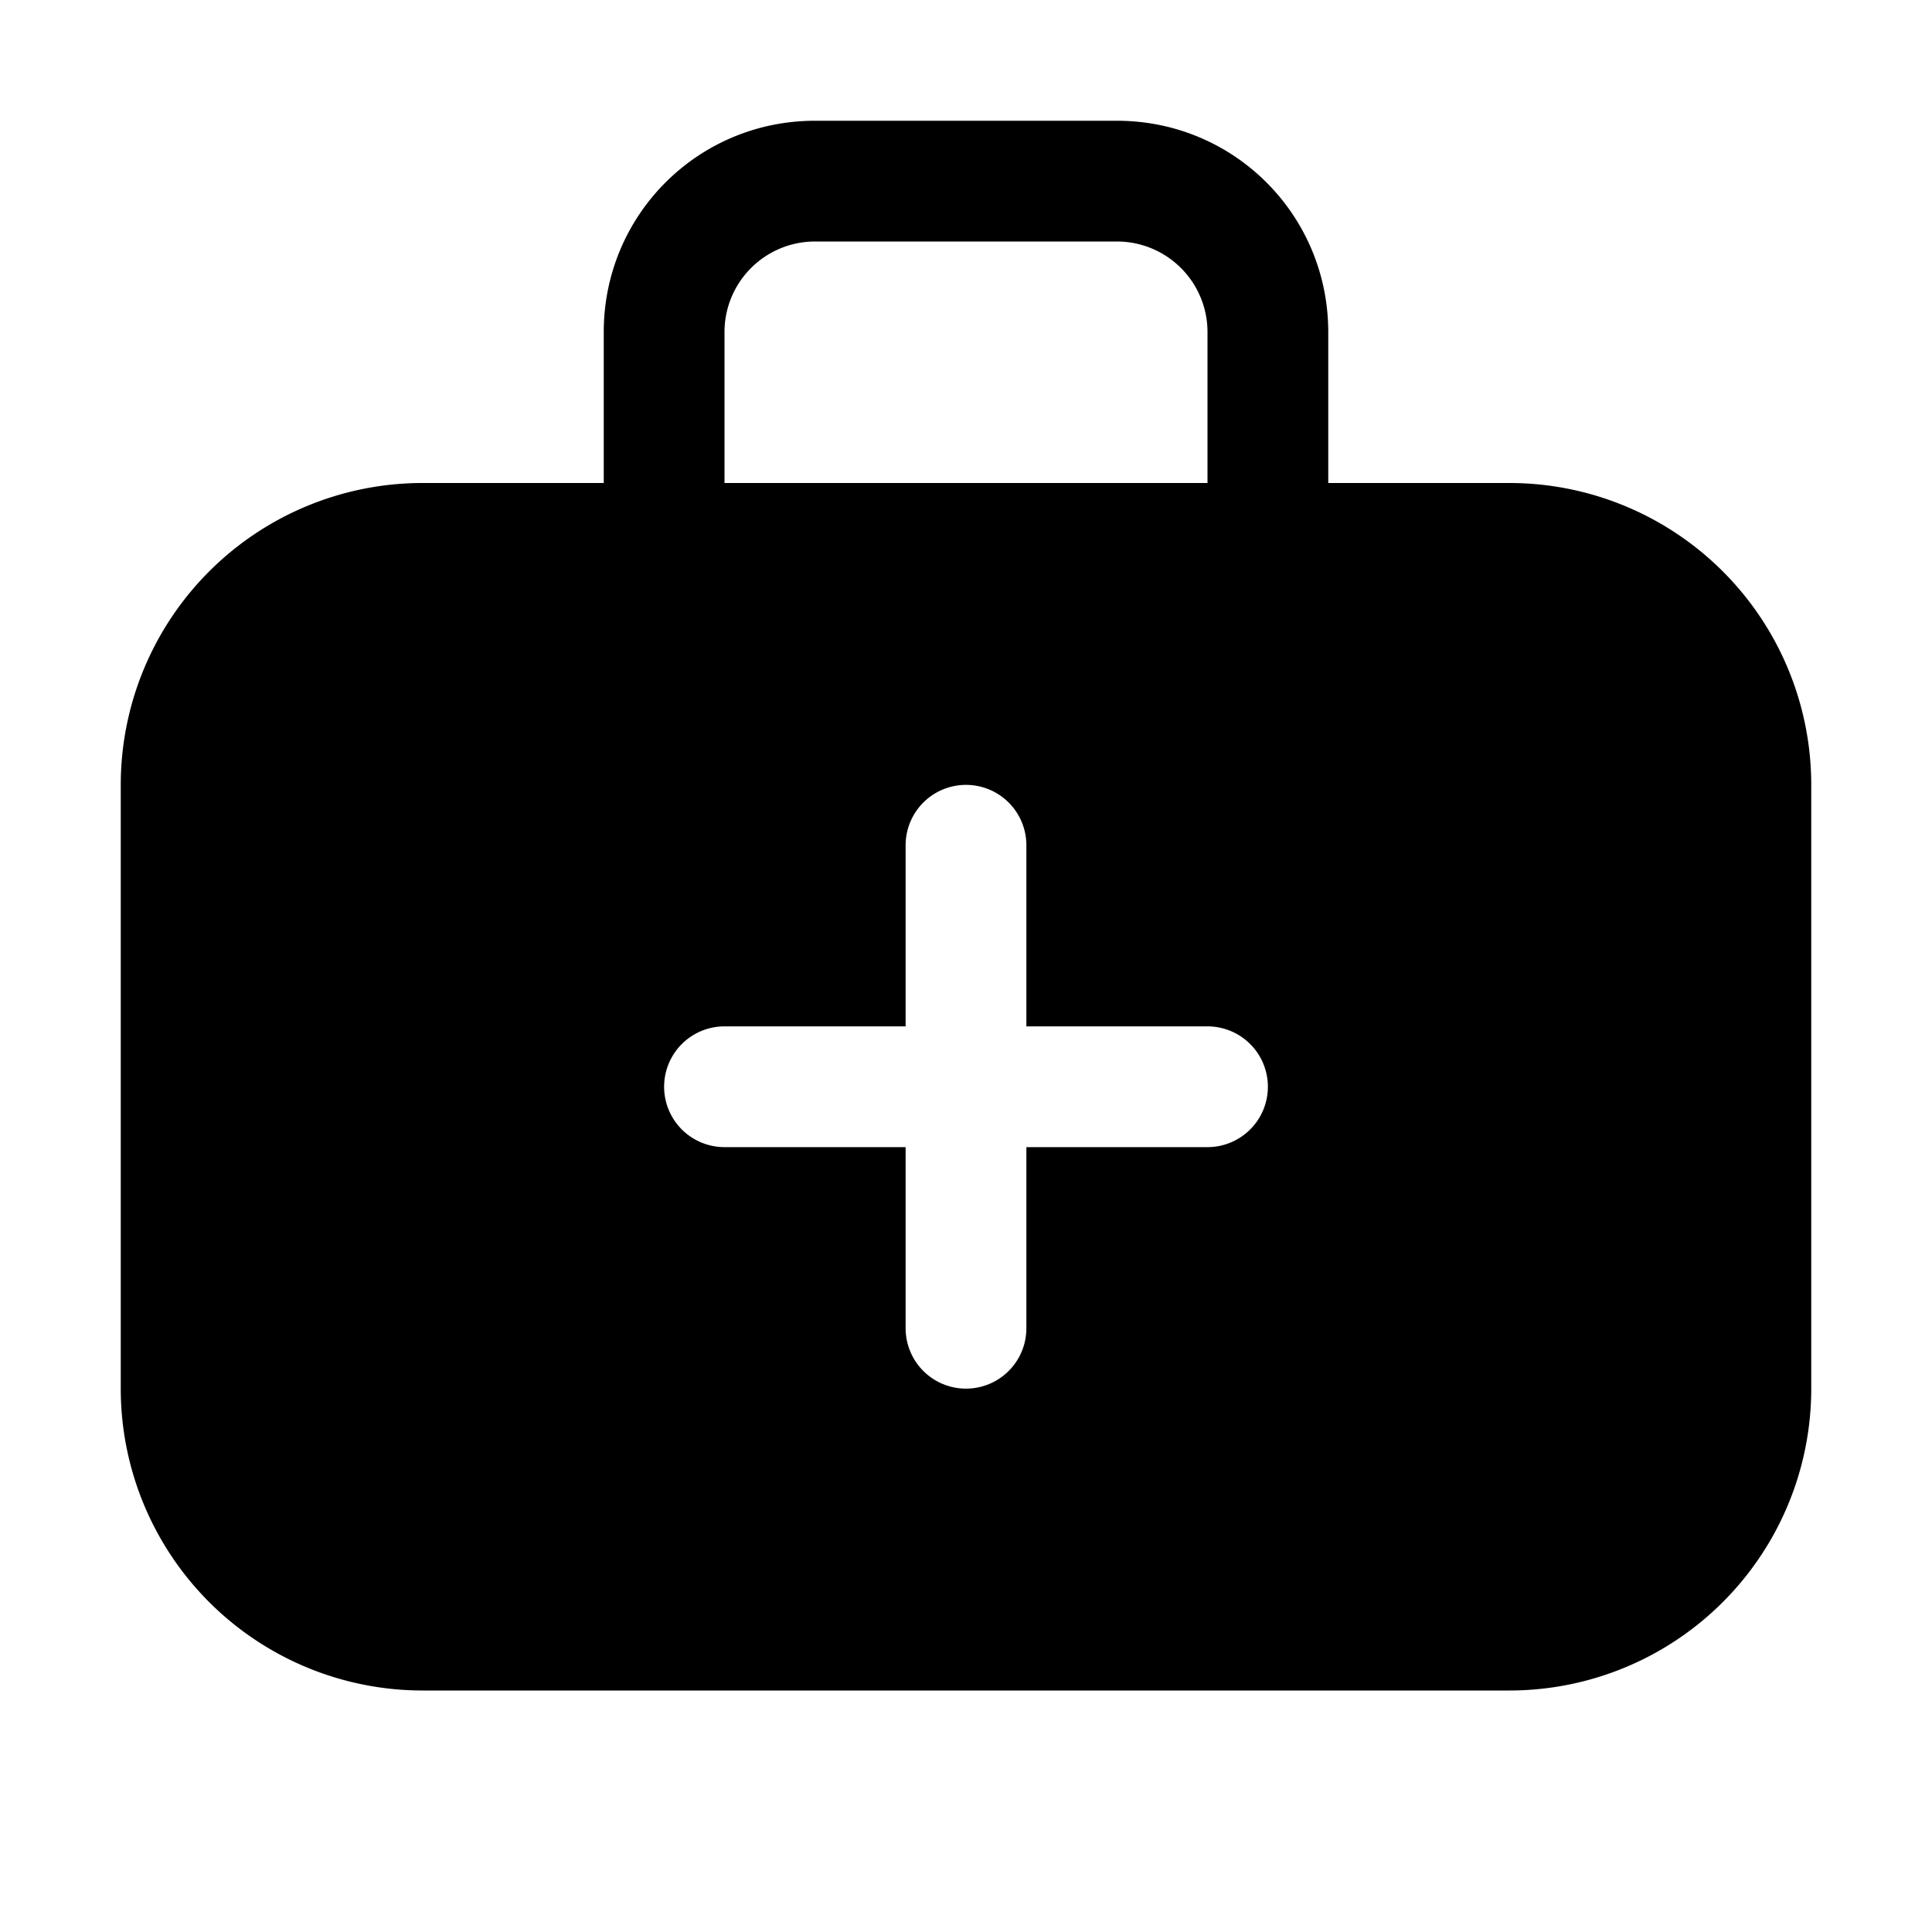 <svg width="16" height="16" viewBox="0 0 16 16" xmlns="http://www.w3.org/2000/svg"><path d="M9.25 1c.97 0 1.75.78 1.75 1.75V4h1.5A2.5 2.5 0 0 1 15 6.5v5a2.5 2.5 0 0 1-2.5 2.5h-9A2.5 2.5 0 0 1 1 11.5v-5A2.5 2.5 0 0 1 3.5 4H5V2.75C5 1.78 5.78 1 6.75 1h2.5ZM8 6.5a.5.5 0 0 0-.5.5v1.5H6a.5.5 0 0 0 0 1h1.5V11a.5.5 0 0 0 1 0V9.5H10a.5.5 0 0 0 0-1H8.5V7a.5.5 0 0 0-.5-.5ZM6.75 2a.75.75 0 0 0-.75.75V4h4V2.75A.75.75 0 0 0 9.25 2h-2.5Z"/></svg>